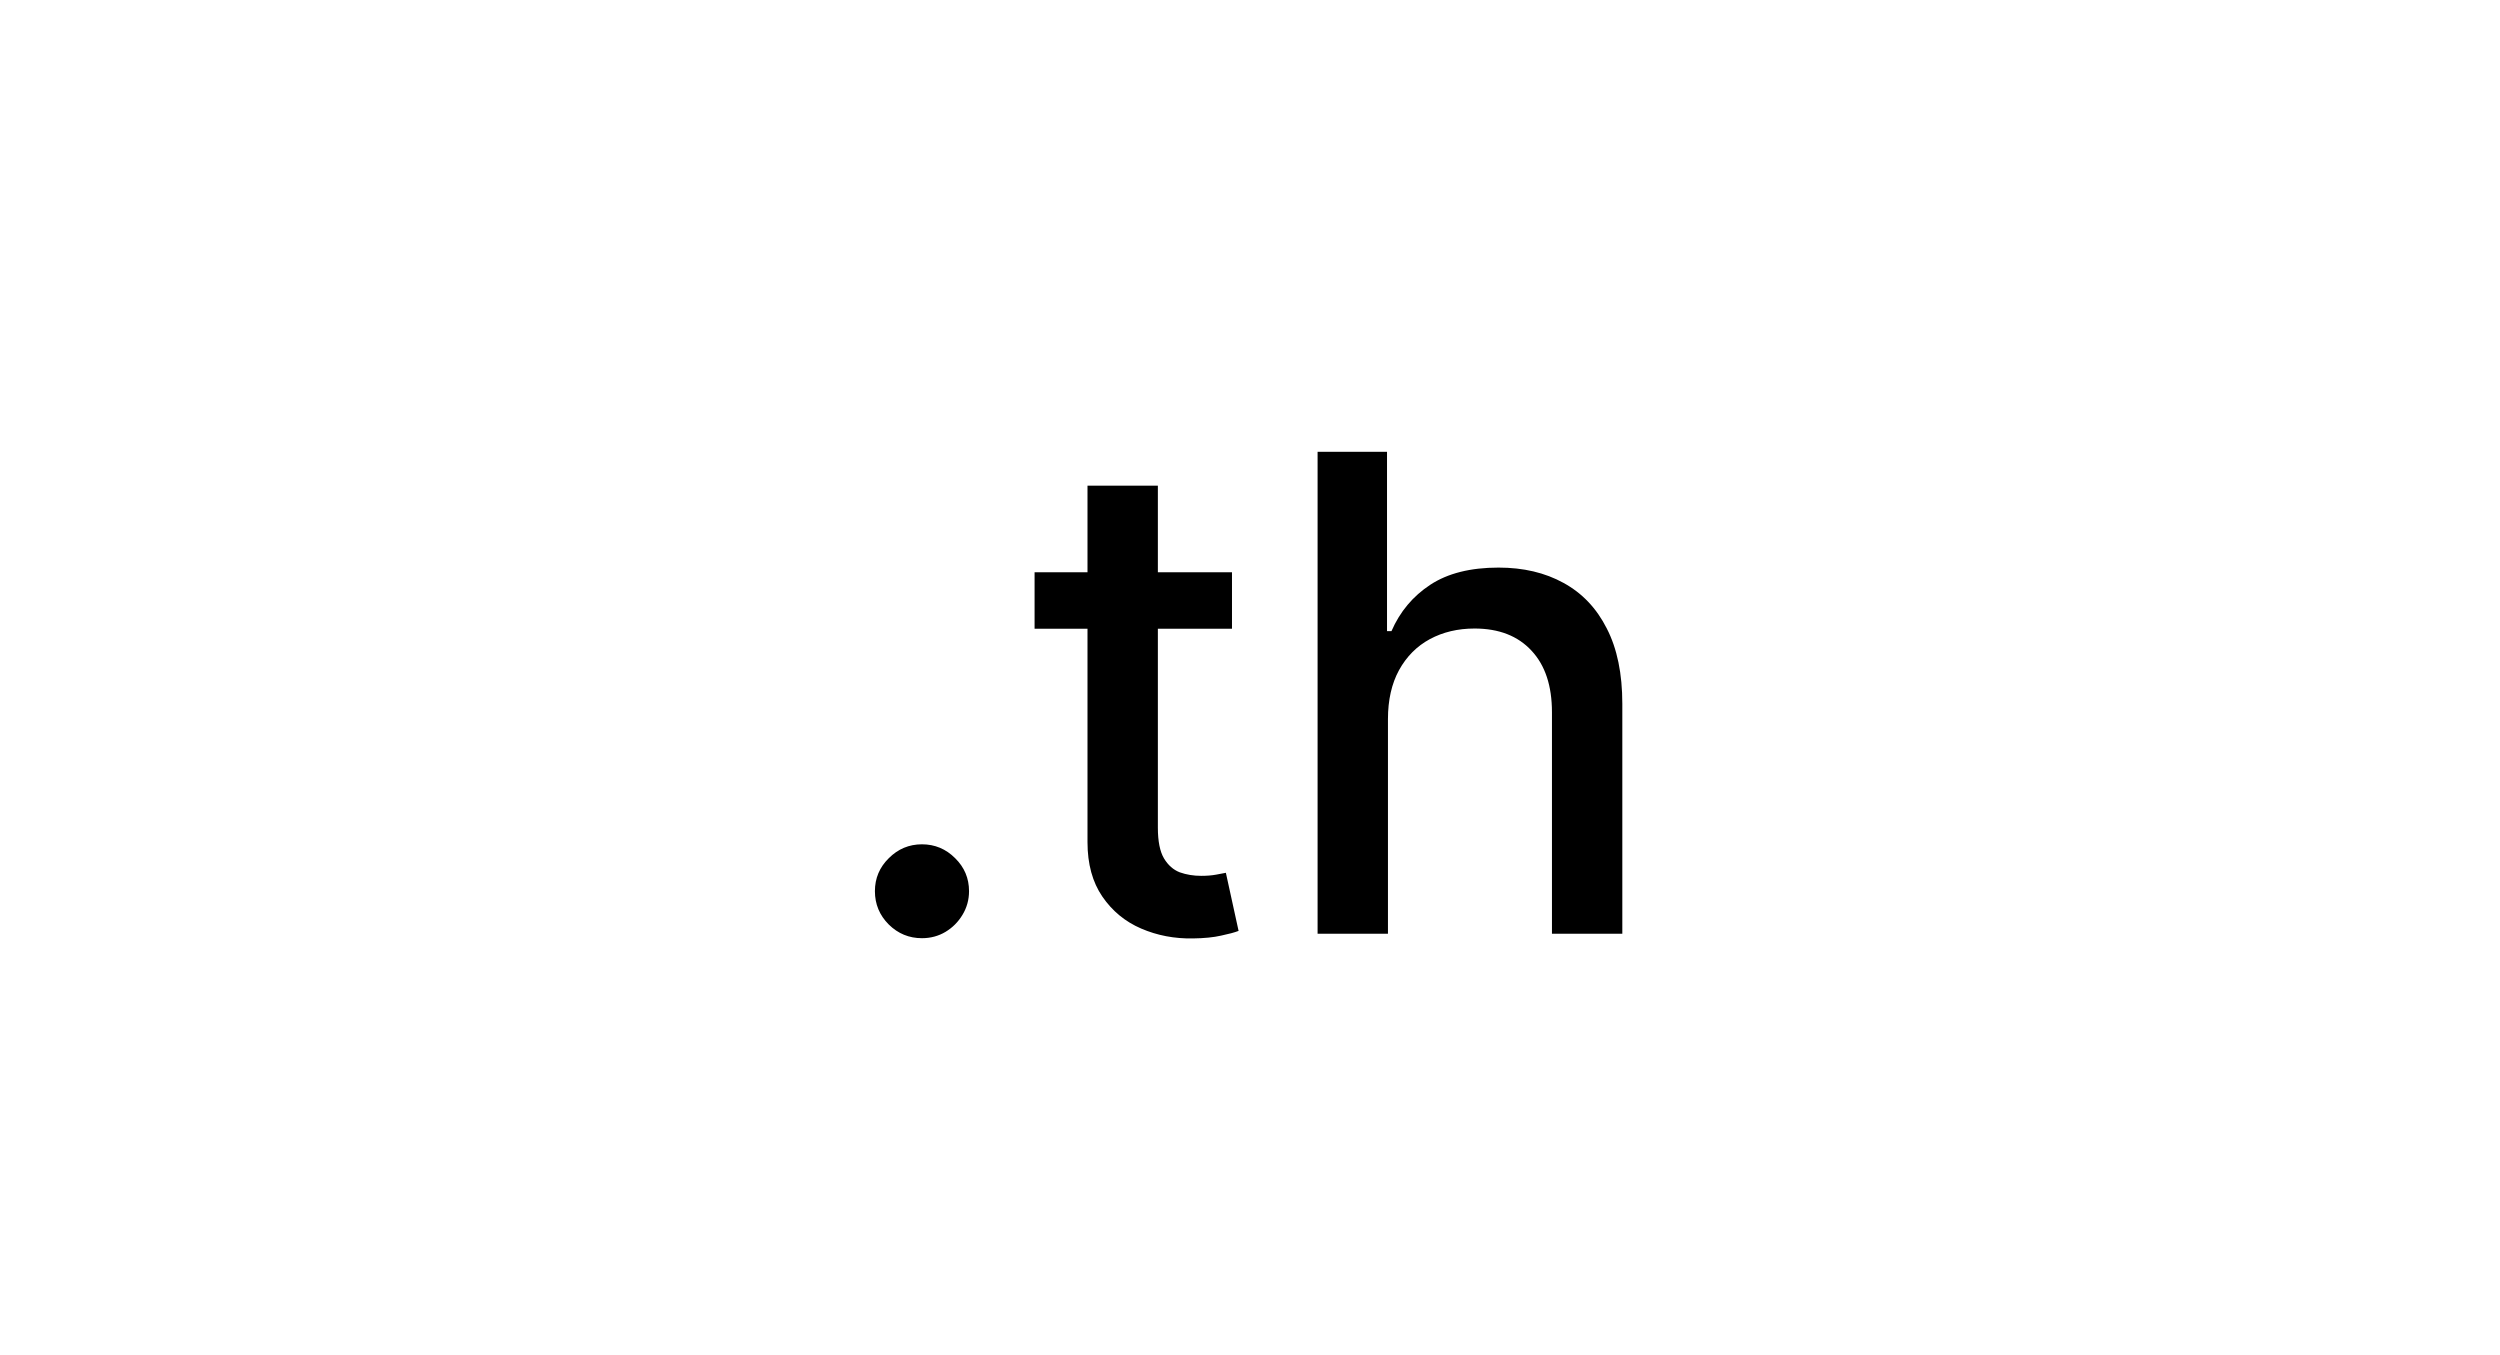 <svg width="83" height="45" viewBox="0 0 83 45" fill="none" xmlns="http://www.w3.org/2000/svg">
<rect width="83" height="45" fill="white"/>
<path d="M30.609 31.148C30.182 31.148 29.815 30.997 29.508 30.695C29.201 30.388 29.047 30.018 29.047 29.586C29.047 29.159 29.201 28.794 29.508 28.492C29.815 28.185 30.182 28.031 30.609 28.031C31.037 28.031 31.404 28.185 31.711 28.492C32.018 28.794 32.172 29.159 32.172 29.586C32.172 29.872 32.099 30.135 31.953 30.375C31.812 30.609 31.625 30.797 31.391 30.938C31.156 31.078 30.896 31.148 30.609 31.148ZM40.902 19V20.875H34.348V19H40.902ZM36.105 16.125H38.441V27.477C38.441 27.93 38.509 28.271 38.645 28.5C38.78 28.724 38.954 28.878 39.168 28.961C39.387 29.039 39.624 29.078 39.879 29.078C40.066 29.078 40.23 29.065 40.371 29.039C40.512 29.013 40.621 28.992 40.699 28.977L41.121 30.906C40.986 30.958 40.793 31.01 40.543 31.062C40.293 31.12 39.98 31.151 39.605 31.156C38.991 31.167 38.418 31.057 37.887 30.828C37.355 30.599 36.926 30.245 36.598 29.766C36.27 29.287 36.105 28.685 36.105 27.961V16.125ZM46.08 23.875V31H43.744V15H46.049V20.953H46.197C46.478 20.307 46.908 19.794 47.486 19.414C48.065 19.034 48.82 18.844 49.752 18.844C50.575 18.844 51.294 19.013 51.908 19.352C52.528 19.69 53.007 20.195 53.346 20.867C53.69 21.534 53.861 22.367 53.861 23.367V31H51.525V23.648C51.525 22.768 51.299 22.086 50.846 21.602C50.393 21.112 49.762 20.867 48.955 20.867C48.403 20.867 47.908 20.984 47.471 21.219C47.038 21.453 46.697 21.797 46.447 22.25C46.203 22.698 46.08 23.24 46.08 23.875Z" fill="black"/>
</svg>
